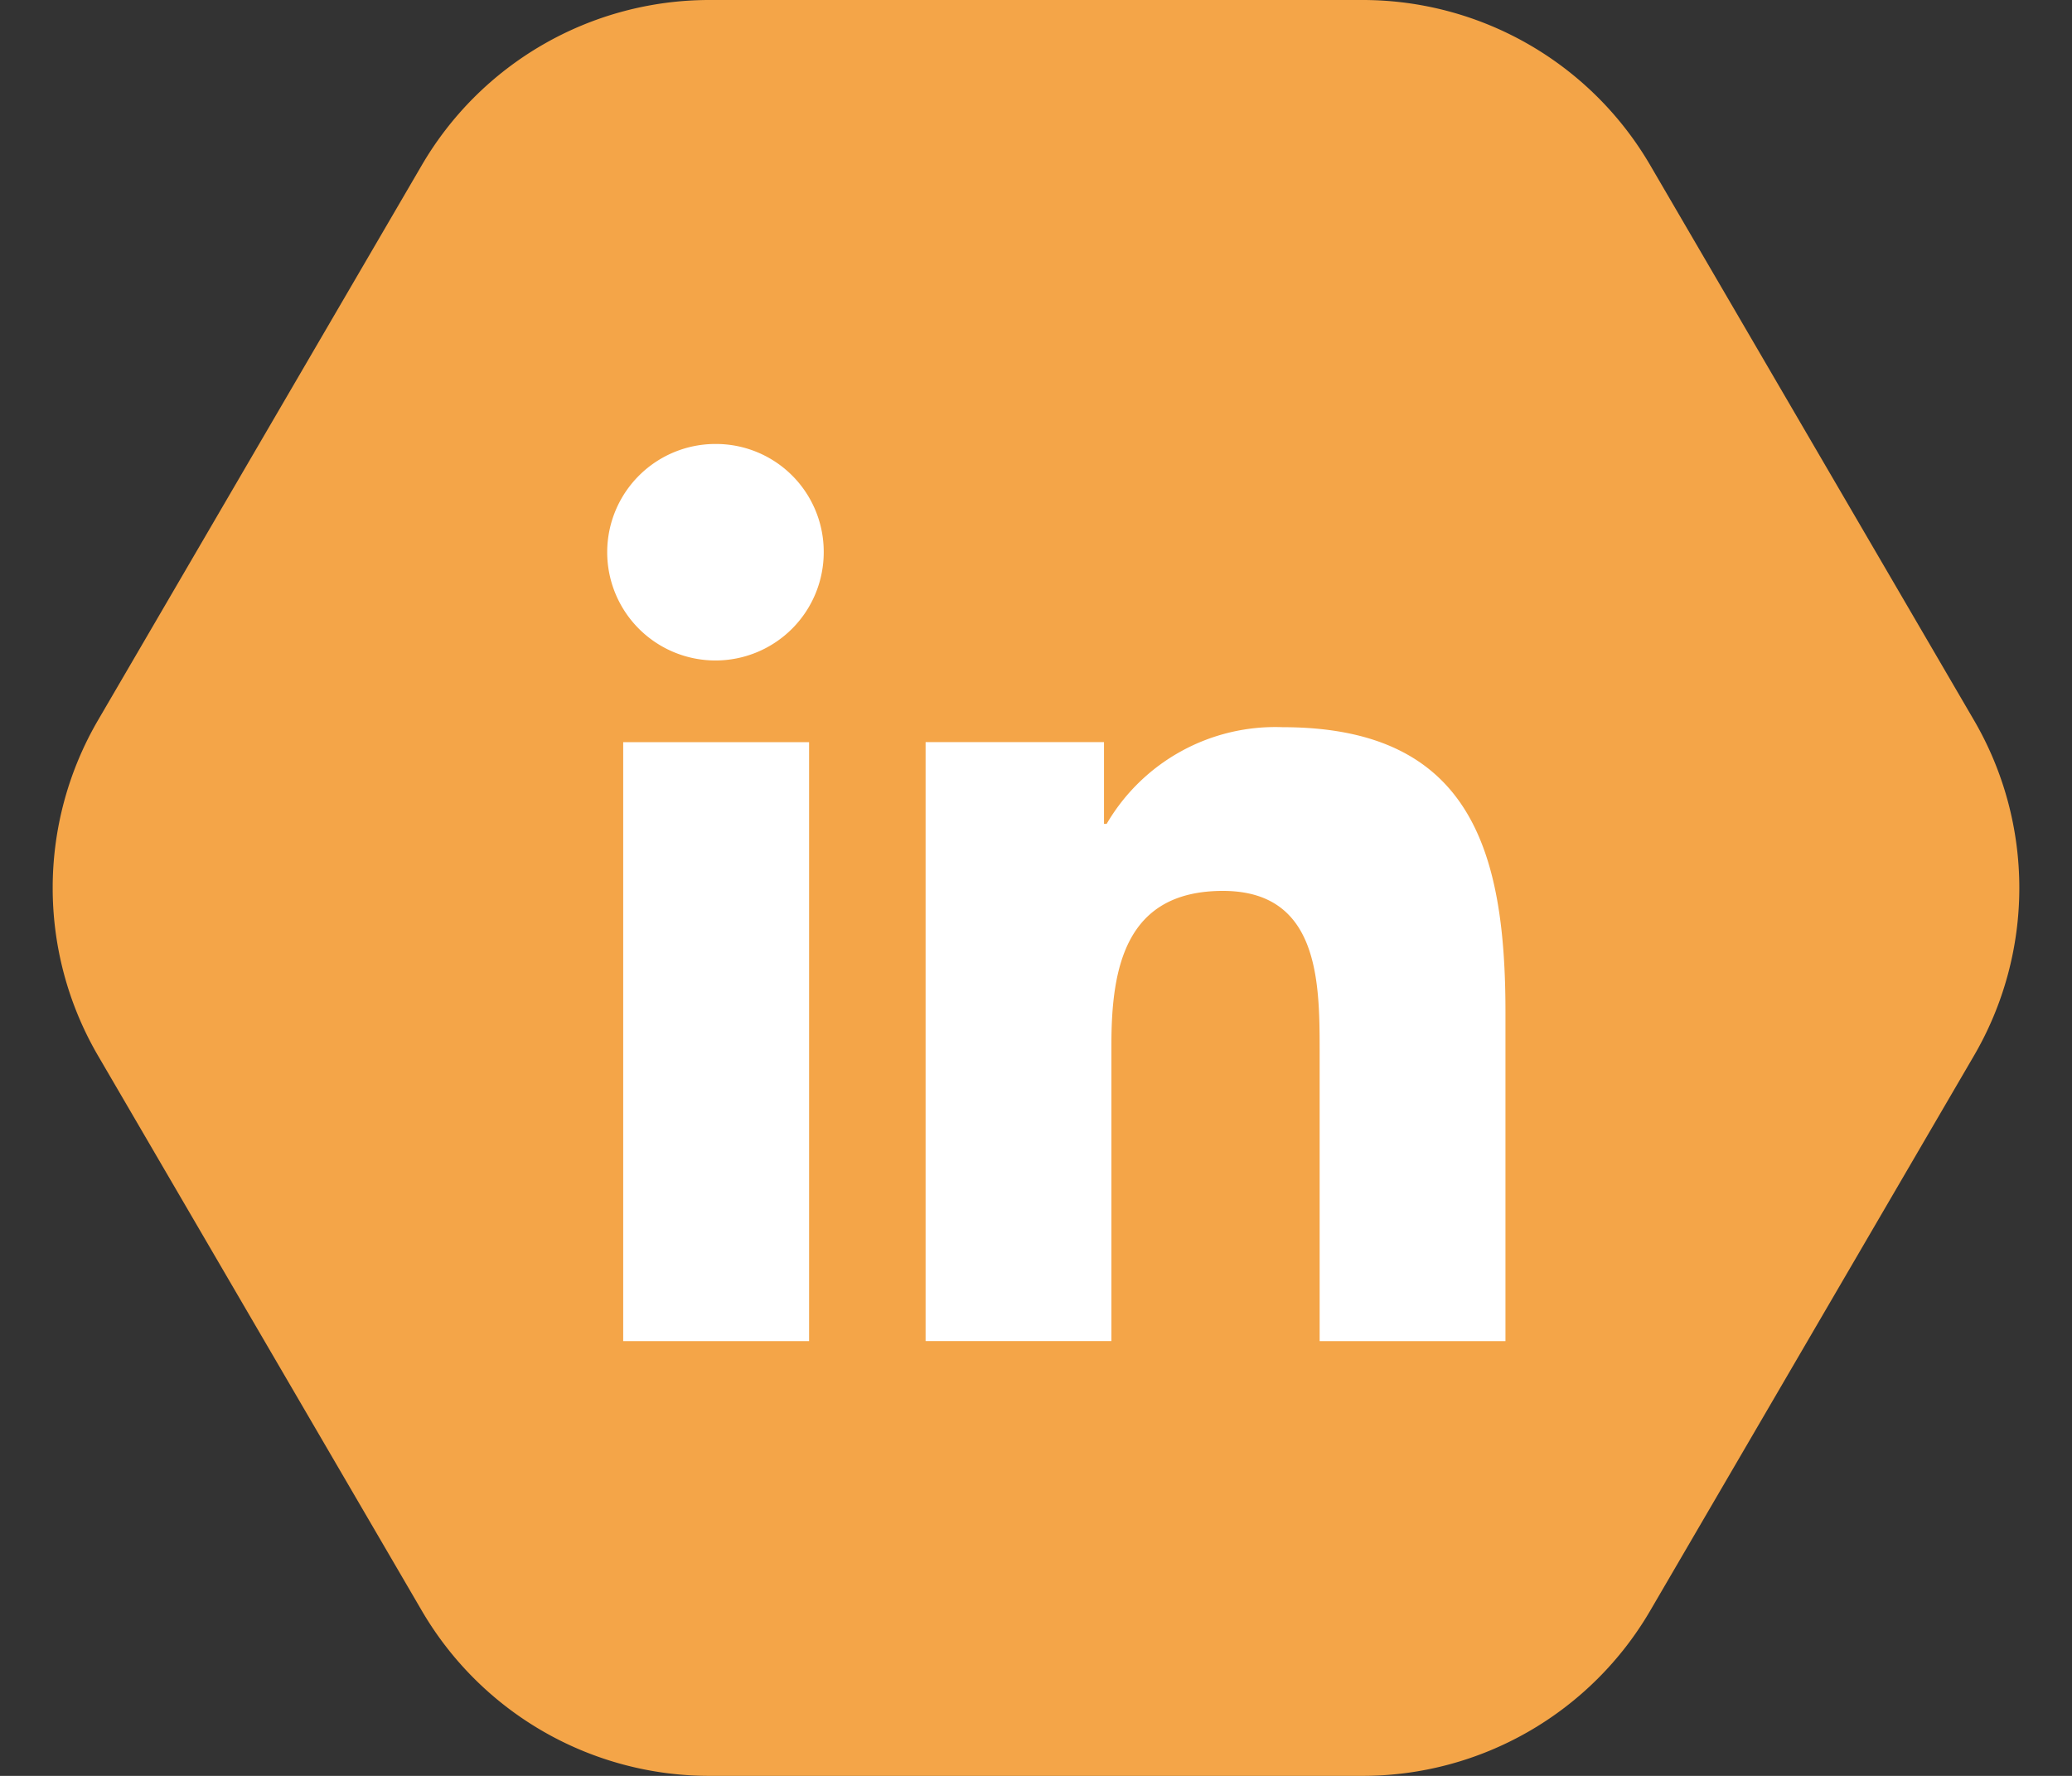 <svg xmlns="http://www.w3.org/2000/svg" xmlns:xlink="http://www.w3.org/1999/xlink" width="56" height="48" viewBox="0 0 56 48">
  <rect x="0" y="0" width="56" height="48" fill="#333333" stroke="none"/>
  <defs>
    <clipPath id="clip-path">
      <rect width="56" height="48" fill="none"/>
    </clipPath>
  </defs>
  <g id="Repeat_Grid_1" data-name="Repeat Grid 1" clip-path="url(#clip-path)">
    <g id="Group_11331" data-name="Group 11331" transform="translate(0.439)">
      <path id="Polygon_266" data-name="Polygon 266" d="M36.831,0A9,9,0,0,1,44.6,4.465l8.75,15a9,9,0,0,1,0,9.07l-8.75,15A9,9,0,0,1,36.831,48H19.169A9,9,0,0,1,11.4,43.535l-8.75-15a9,9,0,0,1,0-9.07l8.75-15A9,9,0,0,1,19.169,0Z" transform="translate(-0.439)" fill="#f4a548"/>
      <g id="linkedin" transform="translate(16 12)">
        <path id="Path_3818" data-name="Path 3818" d="M24.155,24.17h.006V15.276c0-4.351-.937-7.7-6.023-7.7a5.28,5.28,0,0,0-4.756,2.614h-.071V7.98H8.489V24.169h5.022V16.153c0-2.111.4-4.152,3.014-4.152,2.575,0,2.614,2.409,2.614,4.287V24.17Z" transform="translate(0.088 0.079)" fill="#fff"/>
        <path id="Path_3819" data-name="Path 3819" d="M.4,7.977H5.424V24.166H.4Z" transform="translate(0.004 0.083)" fill="#fff"/>
        <path id="Path_3820" data-name="Path 3820" d="M2.912,0A2.926,2.926,0,1,0,5.824,2.912,2.913,2.913,0,0,0,2.912,0Z" fill="#fff"/>
      </g>
    </g>
  </g>
</svg>
